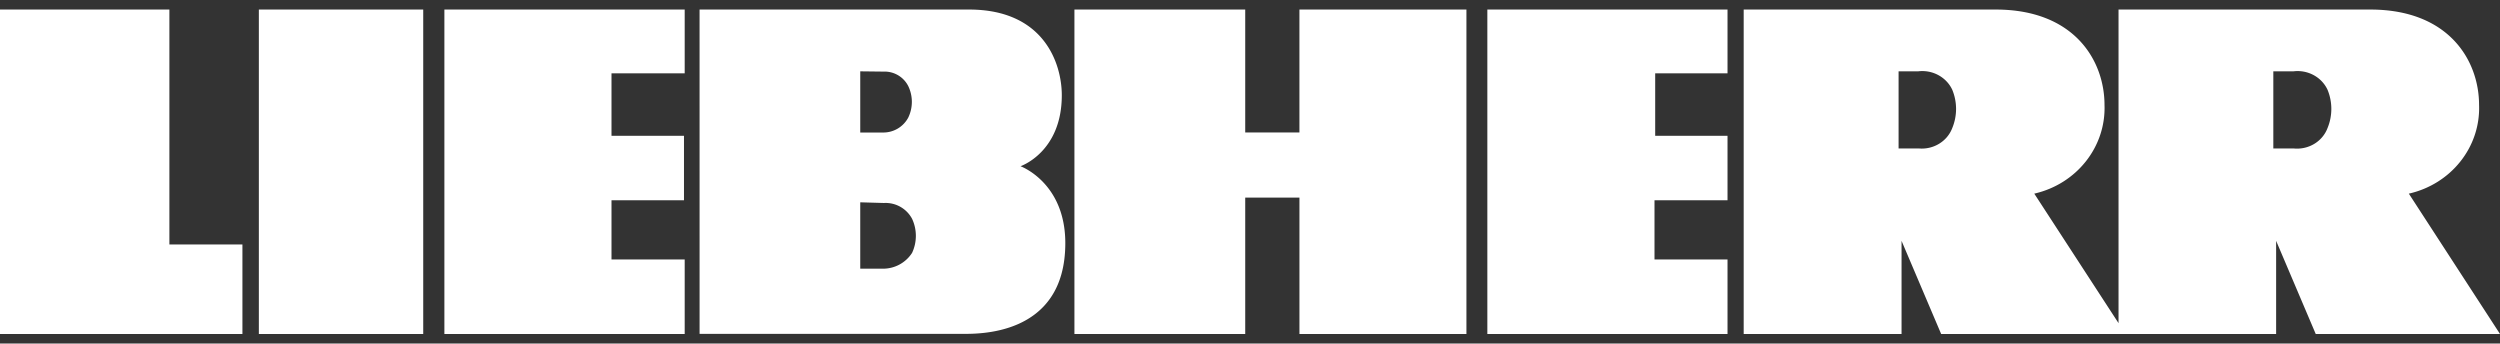 <svg xmlns="http://www.w3.org/2000/svg" xmlns:xlink="http://www.w3.org/1999/xlink" width="131" height="18"><rect width="100%" height="100%" fill="#333333" stroke="none"/><defs><path id="sp5ba" d="M935.2 678.5c4.136 0 5.703 2.685 5.703 5 .083 2.197-1.458 4.142-3.68 4.647L942 695.5h-9.656l-2.075-4.88v4.88h-17.553l-2.075-4.88v4.88h-8.272v-17h13.203c4.136 0 5.704 2.685 5.704 5 .079 2.195-1.46 4.14-3.68 4.647l4.415 6.786V678.5zm-79.123 3.238v3.206h1.193a1.48 1.48 0 001.324-.785c.25-.522.25-1.123 0-1.645a1.389 1.389 0 00-1.295-.762zm-8.42-3.238h14.124c3.93 0 4.857 2.833 4.857 4.492 0 2.988-2.164 3.718-2.164 3.718s2.348.85 2.348 4.03c0 4.959-4.732 4.753-5.468 4.753h-13.696zm41.28 17v-17h12.585v3.343h-3.79v3.274h3.79v3.378h-3.826v3.102h3.826v3.903zm-9.846-7.147h-2.841v7.147h-8.95v-17h8.95v6.44h2.84v-6.44h8.751v17h-8.75zm-44.805 7.147v-17h12.592v3.343h-3.835v3.274h3.798v3.378h-3.798v3.102h3.835v3.903zm-9.722-17h8.613v17h-8.613zM811 695.5v-17h8.876v12.31h3.827v4.69zm99.486-13.762v4.04h1.053c.769.072 1.492-.366 1.759-1.066a2.626 2.626 0 000-2.01c-.312-.665-1.037-1.057-1.789-.964zm19.636 0v4.04h1.052c.78.085 1.52-.355 1.788-1.066a2.626 2.626 0 000-2.01c-.31-.665-1.036-1.057-1.788-.964zm-74.045 6.863v3.478h1.207a1.804 1.804 0 001.509-.829 2.107 2.107 0 000-1.784 1.57 1.57 0 00-1.472-.829z"/></defs><use fill="#fff" xlink:href="#sp5ba" transform="translate(-811 -678)"/></svg>